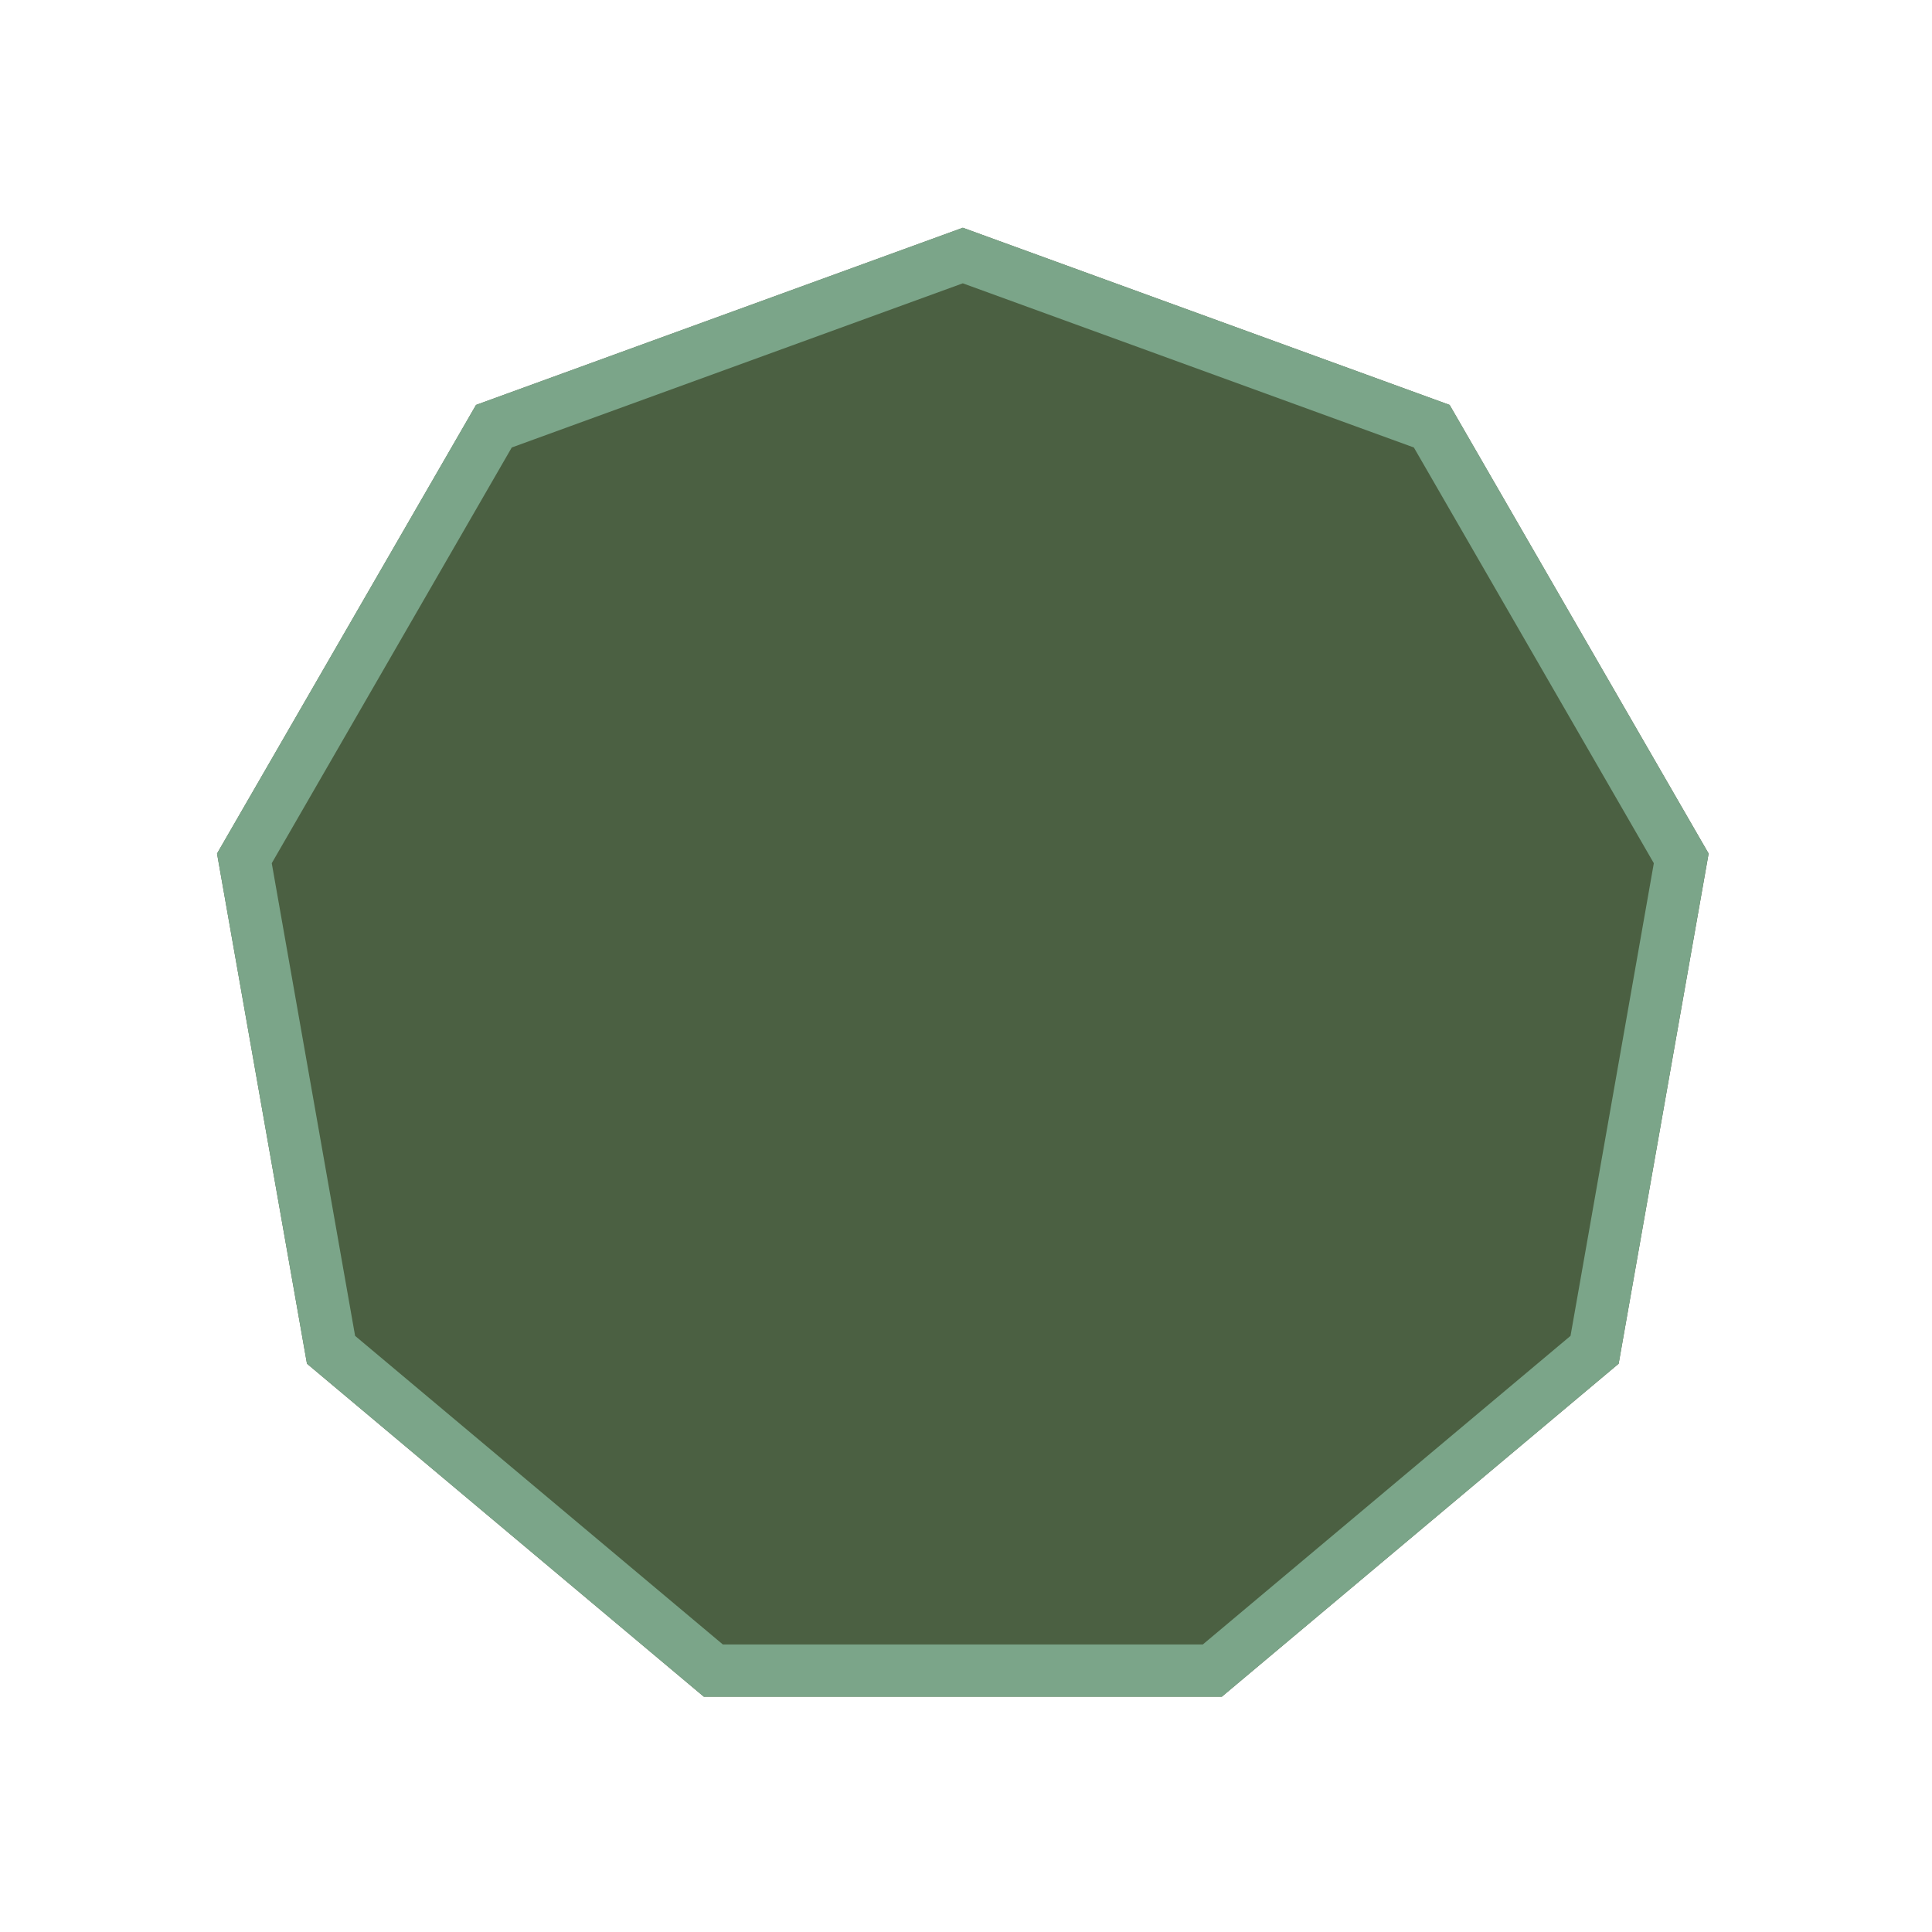 <?xml version="1.0" encoding="utf-8"?>
<svg xmlns="http://www.w3.org/2000/svg" fill="none" height="100%" overflow="visible" preserveAspectRatio="none" style="display: block;" viewBox="0 0 47 47" width="100%">
<g filter="url(#filter0_d_0_534)" id="Polygon 4">
<path d="M23.423 3L35.265 7.31L41.566 18.224L39.377 30.634L29.724 38.734H17.122L7.468 30.634L5.28 18.224L11.581 7.31L23.423 3Z" fill="#4B6042"/>
<path d="M34.83 7.827L40.899 18.341L38.792 30.295L29.492 38.1H17.354L8.053 30.295L5.945 18.341L12.015 7.827L23.422 3.675L34.83 7.827Z" stroke="#7BA589" stroke-width="1.271"/>
</g>
<defs>
<filter color-interpolation-filters="sRGB" filterUnits="userSpaceOnUse" height="45.899" id="filter0_d_0_534" width="46.45" x="0.198" y="0.459">
<feFlood flood-opacity="0" result="BackgroundImageFix"/>
<feColorMatrix in="SourceAlpha" result="hardAlpha" type="matrix" values="0 0 0 0 0 0 0 0 0 0 0 0 0 0 0 0 0 0 127 0"/>
<feOffset dy="2.541"/>
<feGaussianBlur stdDeviation="2.541"/>
<feColorMatrix type="matrix" values="0 0 0 0 0.161 0 0 0 0 0.176 0 0 0 0 0.212 0 0 0 0.16 0"/>
<feBlend in2="BackgroundImageFix" mode="normal" result="effect1_dropShadow_0_534"/>
<feBlend in="SourceGraphic" in2="effect1_dropShadow_0_534" mode="normal" result="shape"/>
</filter>
</defs>
</svg>